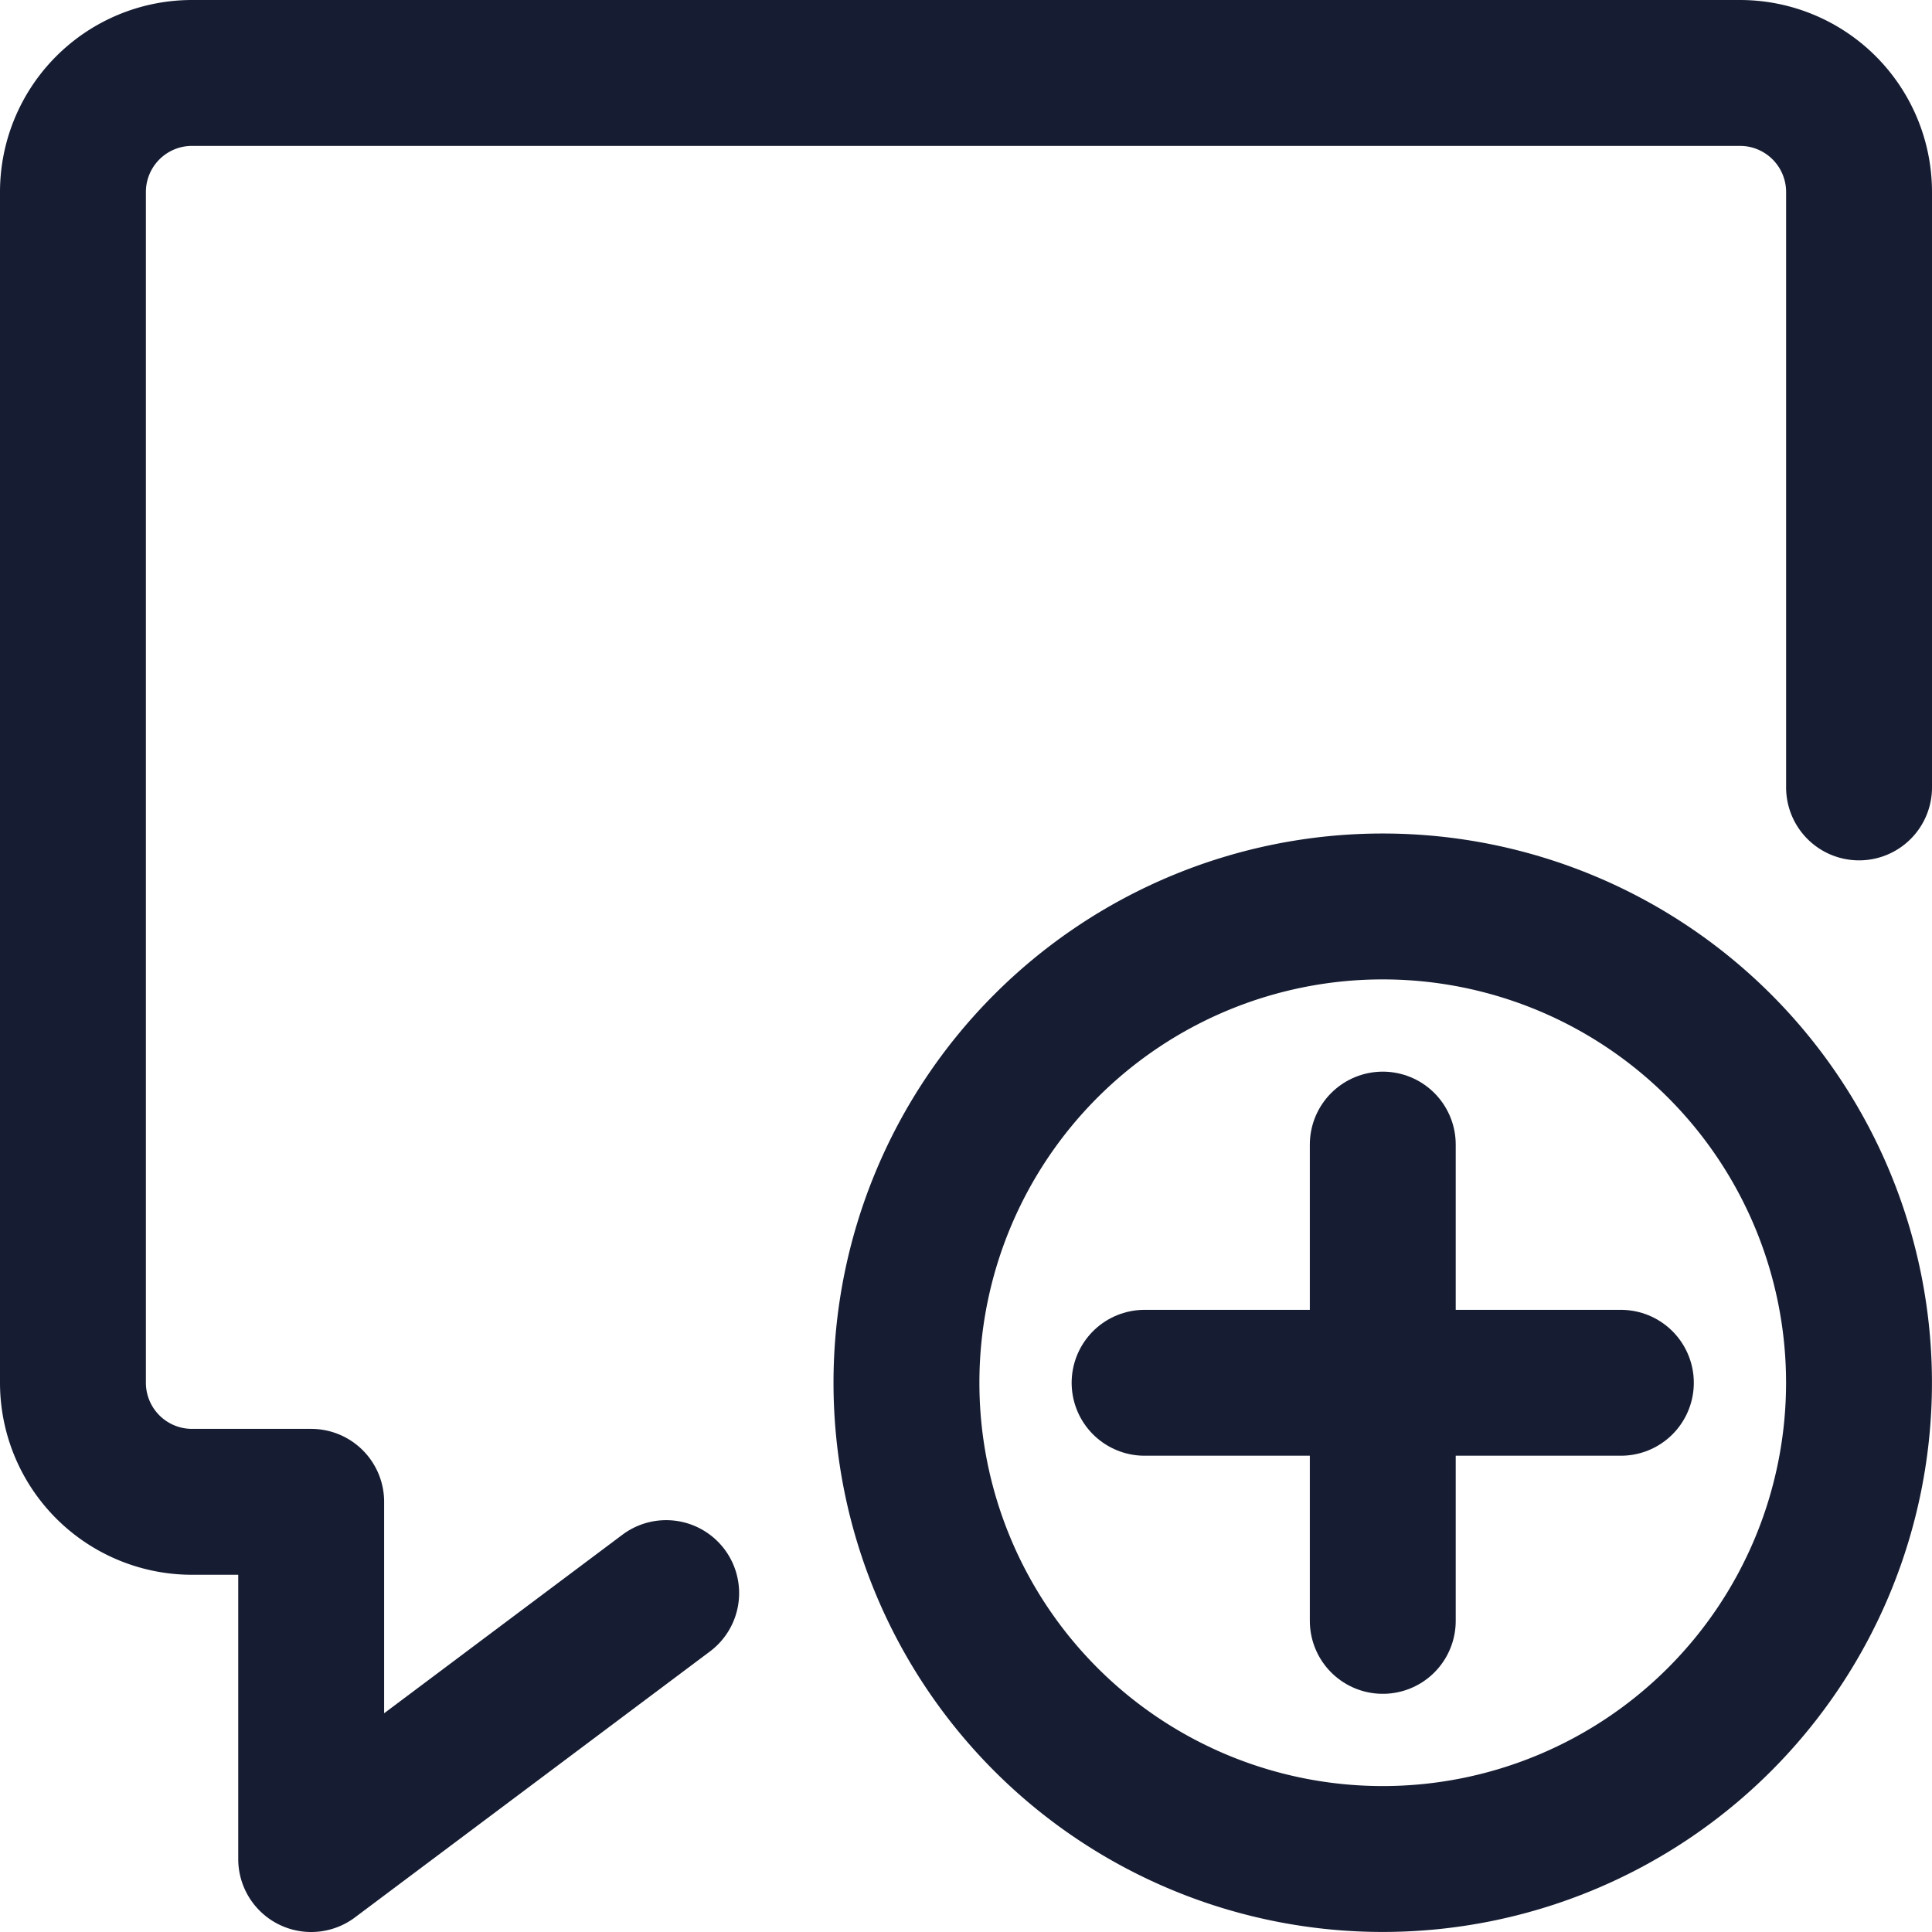 <?xml version="1.0" encoding="UTF-8"?> <svg xmlns="http://www.w3.org/2000/svg" width="39.729" height="39.729" viewBox="0 0 39.729 39.729"><g id="Group_1224" data-name="Group 1224" transform="translate(0.75 0.75)"><path id="Path_6388" data-name="Path 6388" d="M11.25,21.044a9.794,9.794,0,1,0,9.794-9.794A9.794,9.794,0,0,0,11.25,21.044Z" transform="translate(6.64 6.64)" fill="none" stroke="#161c32" stroke-linecap="round" stroke-linejoin="round" stroke-width="3"></path><path id="Path_6389" data-name="Path 6389" d="M17.25,14.25v9.794" transform="translate(10.435 8.537)" fill="none" stroke="#161c32" stroke-linecap="round" stroke-linejoin="round" stroke-width="3"></path><path id="Path_6390" data-name="Path 6390" d="M14.25,17.25h9.794" transform="translate(8.537 10.435)" fill="none" stroke="#161c32" stroke-linecap="round" stroke-linejoin="round" stroke-width="3"></path><path id="Path_6391" data-name="Path 6391" d="M12.949,32.01l-7.3,5.469V30.133H3.2A2.449,2.449,0,0,1,.75,27.685V3.2A2.449,2.449,0,0,1,3.2.75H35.03A2.449,2.449,0,0,1,37.479,3.2V15.442" fill="none" stroke="#161c32" stroke-linecap="round" stroke-linejoin="round" stroke-width="3"></path></g></svg> 